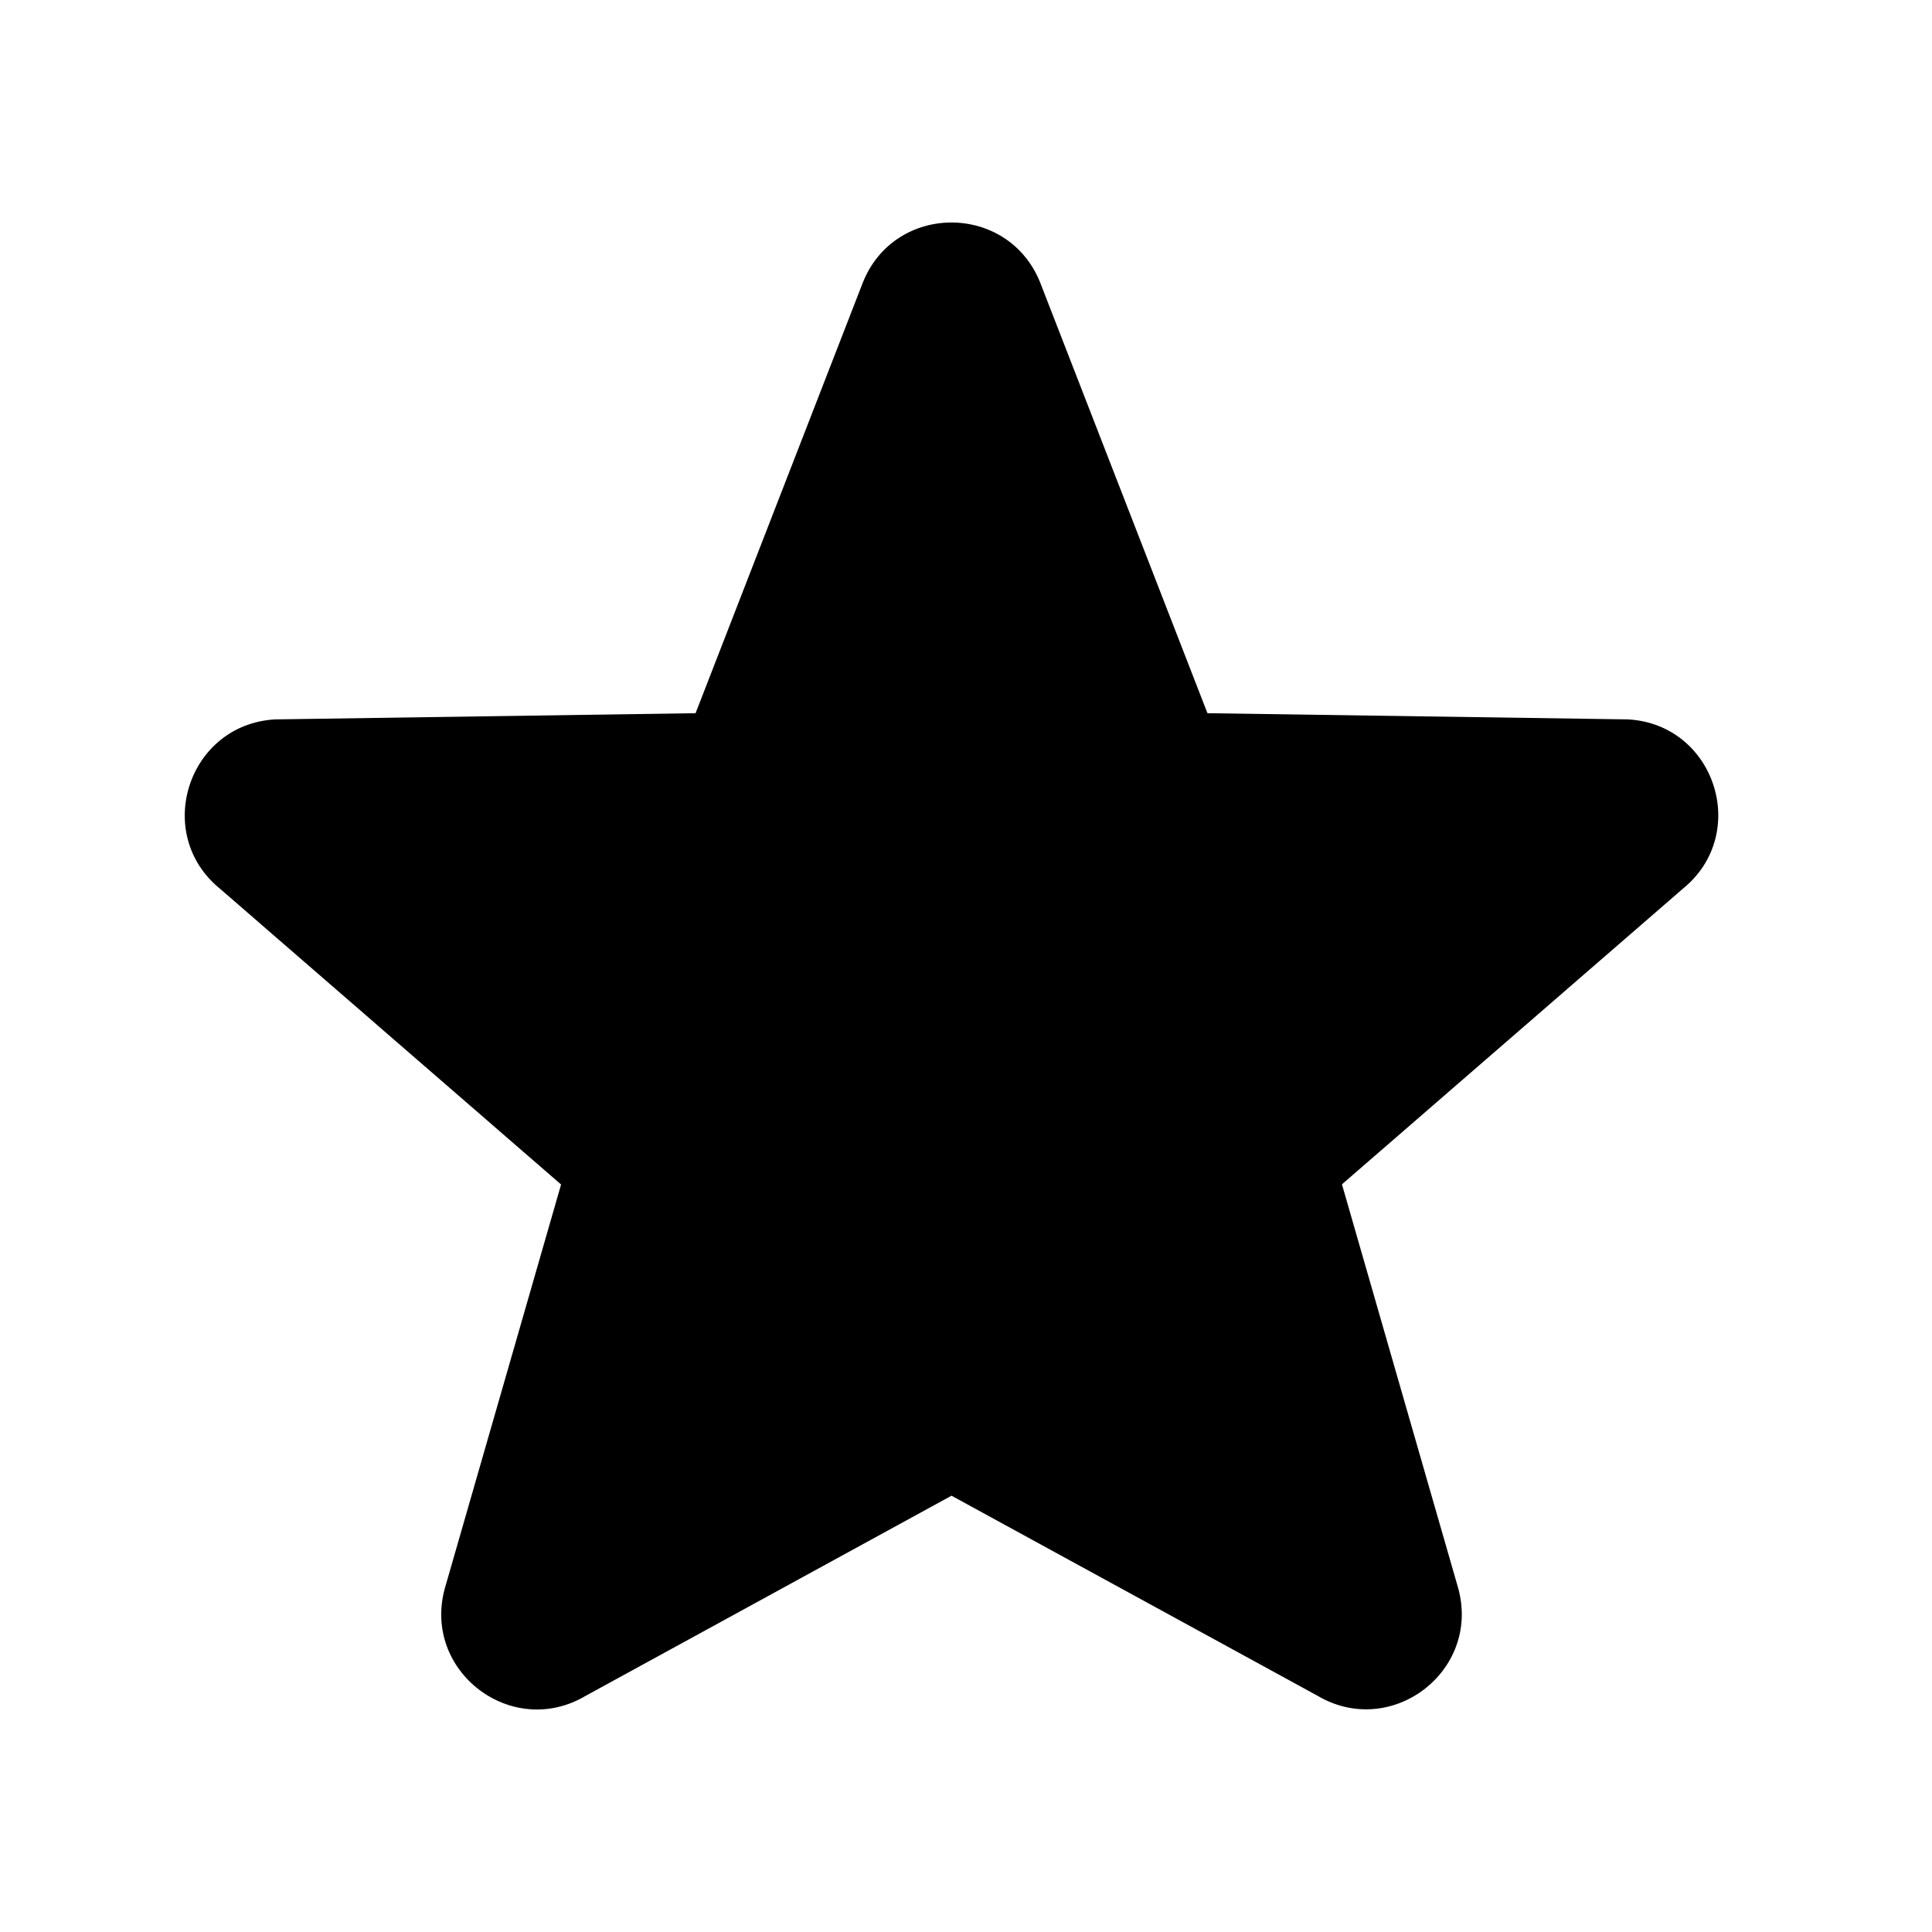 <?xml version="1.0" encoding="utf-8"?>
<!-- Generator: Adobe Illustrator 17.0.0, SVG Export Plug-In . SVG Version: 6.00 Build 0)  -->
<!DOCTYPE svg PUBLIC "-//W3C//DTD SVG 1.1//EN" "http://www.w3.org/Graphics/SVG/1.1/DTD/svg11.dtd">
<svg version="1.1" id="图层_1" xmlns="http://www.w3.org/2000/svg" xmlns:xlink="http://www.w3.org/1999/xlink" x="0px" y="0px"
	 width="800px" height="800px" viewBox="0 0 800 800" enable-background="new 0 0 800 800" xml:space="preserve">
<g>
	<path d="M674.141,297.886l-174.16-2.565l-69.326-178.479c-13.366-32.943-60.01-32.943-73.309,0l-69.326,178.479l-174.16,2.565
		c-36.047,2.093-50.695,47.388-22.749,70.136l141.218,122.452l-48.13,167.207c-9.451,34.359,27.744,62.71,58.391,44.484L394,619.338
		l151.411,82.76c30.647,18.226,67.841-10.126,58.391-44.485l-48.13-167.207l141.218-122.451
		C724.835,345.207,710.188,299.911,674.141,297.886z"/>
</g>
</svg>
